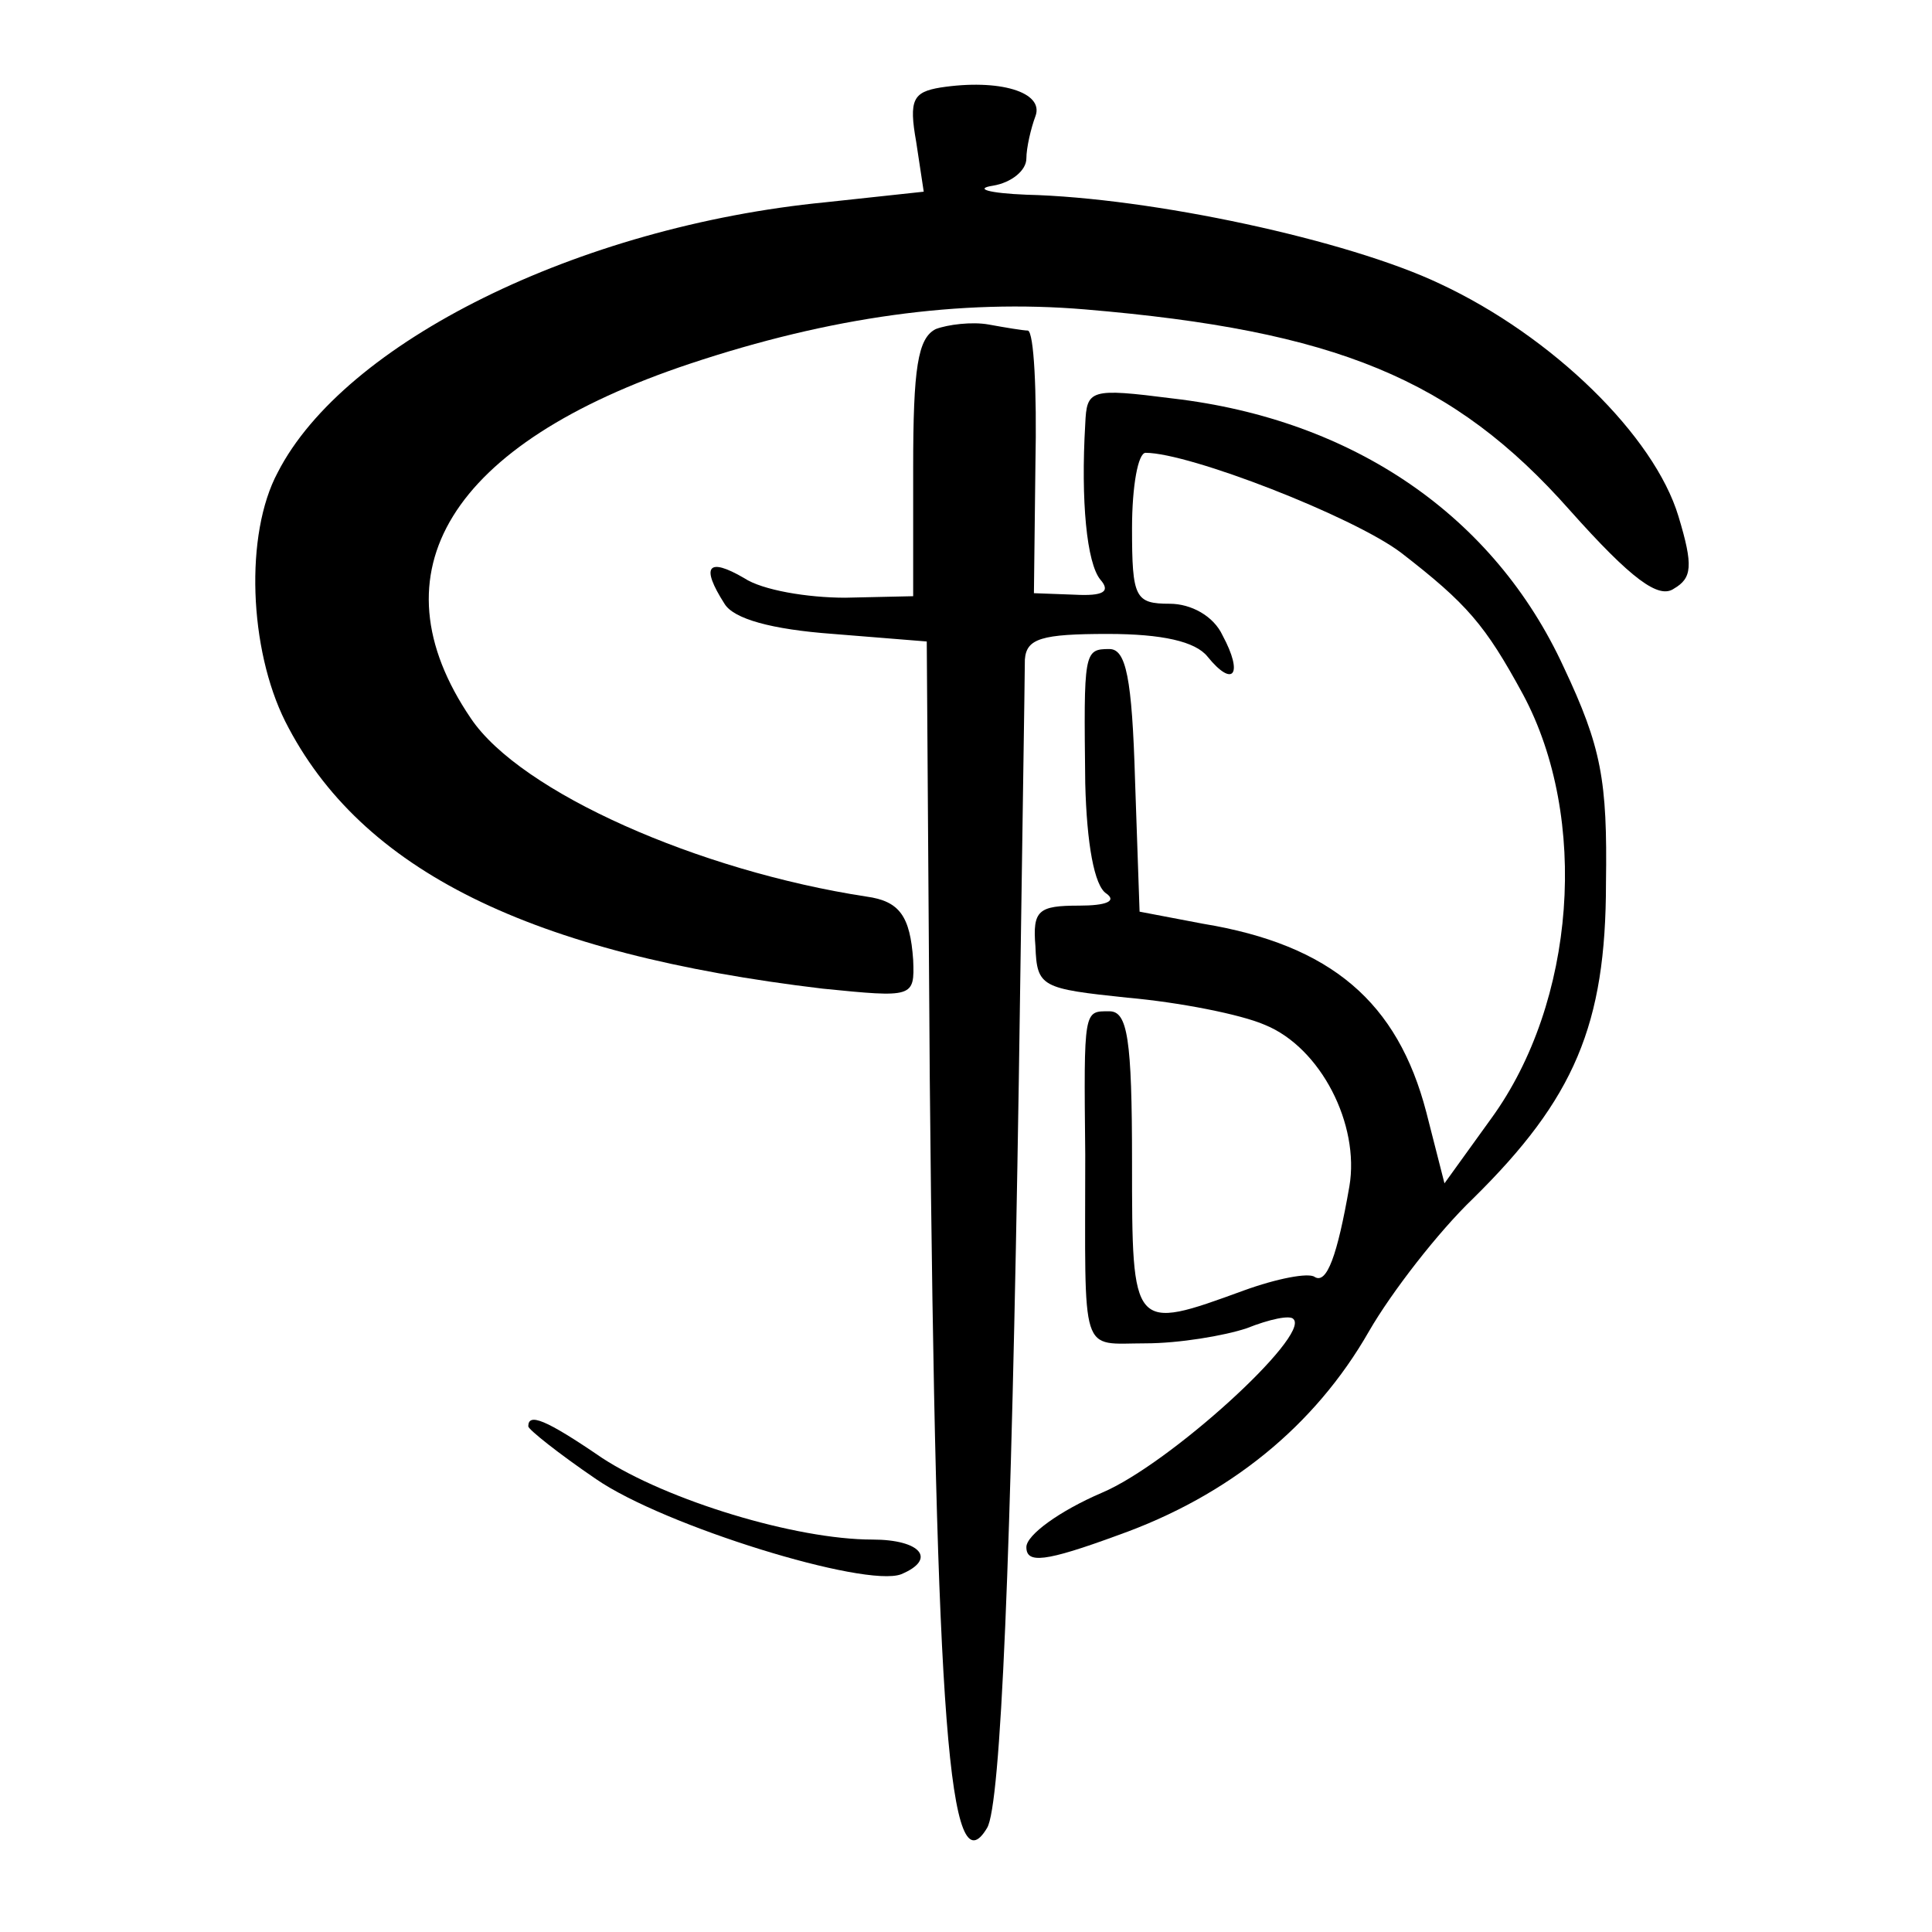 <?xml version="1.0" standalone="no"?>
<!DOCTYPE svg PUBLIC "-//W3C//DTD SVG 20010904//EN"
 "http://www.w3.org/TR/2001/REC-SVG-20010904/DTD/svg10.dtd">
<svg version="1.0" xmlns="http://www.w3.org/2000/svg"
 width="128pt" height="128pt" viewBox="0 0 128 128"
 preserveAspectRatio="xMidYMid meet">
<g transform="translate(0,128) scale(0.1,-0.1)"
fill="#000000" stroke="none">
<path d="M623 1222 c-18 -3 -21 -8 -16 -36 l5 -33 -65 -7 c-164 -16 -319 -93
-363 -179 -22 -41 -19 -117 5 -165 50 -99 163 -154 356 -177 60 -6 61 -6 60
19 -2 29 -9 39 -31 42 -111 17 -229 69 -262 118 -66 97 -14 182 145 235 93 31
179 43 262 36 166 -14 244 -46 321 -133 41 -46 59 -59 69 -52 12 7 13 15 3 48
-16 53 -83 119 -158 154 -61 29 -191 57 -274 59 -25 1 -35 4 -22 6 12 2 22 10
22 18 0 7 3 20 6 28 6 16 -24 25 -63 19z"/>
<path d="M620 1062 c-12 -6 -15 -26 -15 -92 l0 -85 -45 -1 c-25 0 -55 5 -67
13 -24 14 -29 8 -13 -17 6 -10 31 -17 72 -20 l62 -5 2 -290 c4 -427 13 -538
38 -496 9 15 16 177 21 496 2 143 4 268 4 278 1 14 11 17 55 17 36 0 58 -5 66
-15 17 -21 24 -12 10 14 -6 13 -21 21 -35 21 -23 0 -25 4 -25 50 0 28 4 50 9
50 29 0 137 -42 169 -66 44 -34 56 -48 81 -94 44 -82 35 -204 -21 -281 l-31
-43 -12 47 c-19 73 -63 111 -148 125 l-42 8 -3 87 c-2 68 -6 87 -17 87 -17 0
-17 -2 -16 -89 1 -40 6 -68 14 -73 7 -5 0 -8 -18 -8 -27 0 -31 -3 -29 -27 1
-27 4 -28 61 -34 34 -3 75 -11 91 -18 37 -15 63 -66 56 -107 -8 -46 -15 -65
-23 -60 -4 3 -25 -1 -47 -9 -74 -27 -74 -27 -74 85 0 82 -3 100 -15 100 -17 0
-17 2 -16 -95 0 -136 -4 -125 40 -125 22 0 52 5 67 10 15 6 29 9 31 6 11 -11
-82 -96 -127 -115 -28 -12 -50 -28 -50 -36 0 -11 12 -10 61 8 73 26 130 72
166 135 15 26 46 66 69 88 67 66 88 115 88 209 1 68 -3 90 -28 143 -46 100
-139 164 -259 178 -55 7 -57 6 -58 -17 -3 -51 1 -92 10 -103 7 -8 2 -11 -17
-10 l-27 1 1 86 c1 48 -1 87 -5 88 -3 0 -15 2 -26 4 -11 2 -27 0 -35 -3z"/>
<path d="M350 335 c0 -2 20 -18 45 -35 45 -31 178 -72 202 -63 24 10 13 23
-19 23 -51 0 -136 26 -179 54 -38 26 -49 30 -49 21z"/>
</g>
</svg>
